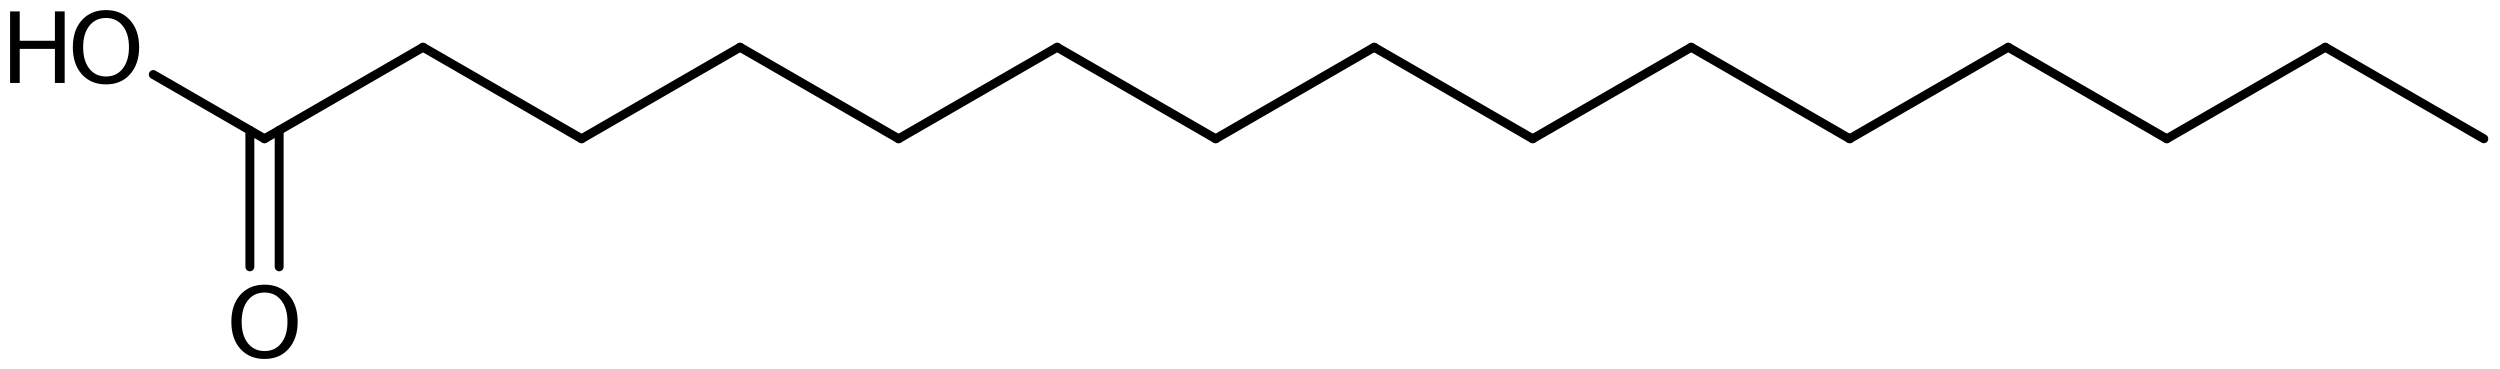 <?xml version='1.0' encoding='UTF-8'?>
<!DOCTYPE svg PUBLIC "-//W3C//DTD SVG 1.1//EN" "http://www.w3.org/Graphics/SVG/1.1/DTD/svg11.dtd">
<svg version='1.2' xmlns='http://www.w3.org/2000/svg' xmlns:xlink='http://www.w3.org/1999/xlink' width='138.764mm' height='20.484mm' viewBox='0 0 138.764 20.484'>
  <desc>Generated by the Chemistry Development Kit (http://github.com/cdk)</desc>
  <g stroke-linecap='round' stroke-linejoin='round' stroke='#000000' stroke-width='.495' fill='#000000'>
    <rect x='.0' y='.0' width='139.0' height='21.0' fill='#FFFFFF' stroke='none'/>
    <g id='mol1' class='mol'>
      <line id='mol1bnd1' class='bond' x1='137.866' y1='7.702' x2='129.067' y2='2.622'/>
      <line id='mol1bnd2' class='bond' x1='129.067' y1='2.622' x2='120.268' y2='7.702'/>
      <line id='mol1bnd3' class='bond' x1='120.268' y1='7.702' x2='111.469' y2='2.622'/>
      <line id='mol1bnd4' class='bond' x1='111.469' y1='2.622' x2='102.67' y2='7.702'/>
      <line id='mol1bnd5' class='bond' x1='102.67' y1='7.702' x2='93.871' y2='2.622'/>
      <line id='mol1bnd6' class='bond' x1='93.871' y1='2.622' x2='85.073' y2='7.702'/>
      <line id='mol1bnd7' class='bond' x1='85.073' y1='7.702' x2='76.274' y2='2.622'/>
      <line id='mol1bnd8' class='bond' x1='76.274' y1='2.622' x2='67.475' y2='7.702'/>
      <line id='mol1bnd9' class='bond' x1='67.475' y1='7.702' x2='58.676' y2='2.622'/>
      <line id='mol1bnd10' class='bond' x1='58.676' y1='2.622' x2='49.877' y2='7.702'/>
      <line id='mol1bnd11' class='bond' x1='49.877' y1='7.702' x2='41.079' y2='2.622'/>
      <line id='mol1bnd12' class='bond' x1='41.079' y1='2.622' x2='32.28' y2='7.702'/>
      <line id='mol1bnd13' class='bond' x1='32.28' y1='7.702' x2='23.481' y2='2.622'/>
      <line id='mol1bnd14' class='bond' x1='23.481' y1='2.622' x2='14.682' y2='7.702'/>
      <g id='mol1bnd15' class='bond'>
        <line x1='15.495' y1='7.233' x2='15.495' y2='14.81'/>
        <line x1='13.869' y1='7.233' x2='13.869' y2='14.81'/>
      </g>
      <line id='mol1bnd16' class='bond' x1='14.682' y1='7.702' x2='8.507' y2='4.137'/>
      <path id='mol1atm16' class='atom' d='M14.685 16.238q-.584 -.0 -.93 .438q-.341 .432 -.341 1.186q-.0 .748 .341 1.186q.346 .438 .93 .438q.584 -.0 .925 -.438q.346 -.438 .346 -1.186q.0 -.754 -.346 -1.186q-.341 -.438 -.925 -.438zM14.685 15.8q.833 .0 1.332 .56q.505 .559 .505 1.502q.0 .937 -.505 1.502q-.499 .56 -1.332 .56q-.839 -.0 -1.344 -.56q-.499 -.559 -.499 -1.502q.0 -.943 .499 -1.502q.505 -.56 1.344 -.56z' stroke='none'/>
      <g id='mol1atm17' class='atom'>
        <path d='M5.886 .998q-.584 -.0 -.93 .438q-.341 .432 -.341 1.186q.0 .748 .341 1.186q.346 .438 .93 .438q.584 -.0 .925 -.438q.347 -.438 .347 -1.186q-.0 -.754 -.347 -1.186q-.341 -.438 -.925 -.438zM5.886 .56q.834 .0 1.332 .56q.505 .559 .505 1.502q.0 .937 -.505 1.502q-.498 .56 -1.332 .56q-.839 -.0 -1.344 -.56q-.499 -.559 -.499 -1.502q.0 -.943 .499 -1.502q.505 -.56 1.344 -.56z' stroke='none'/>
        <path d='M.56 .633h.535v1.63h1.953v-1.63h.541v3.972h-.541v-1.892h-1.953v1.892h-.535v-3.972z' stroke='none'/>
      </g>
    </g>
  </g>
</svg>
